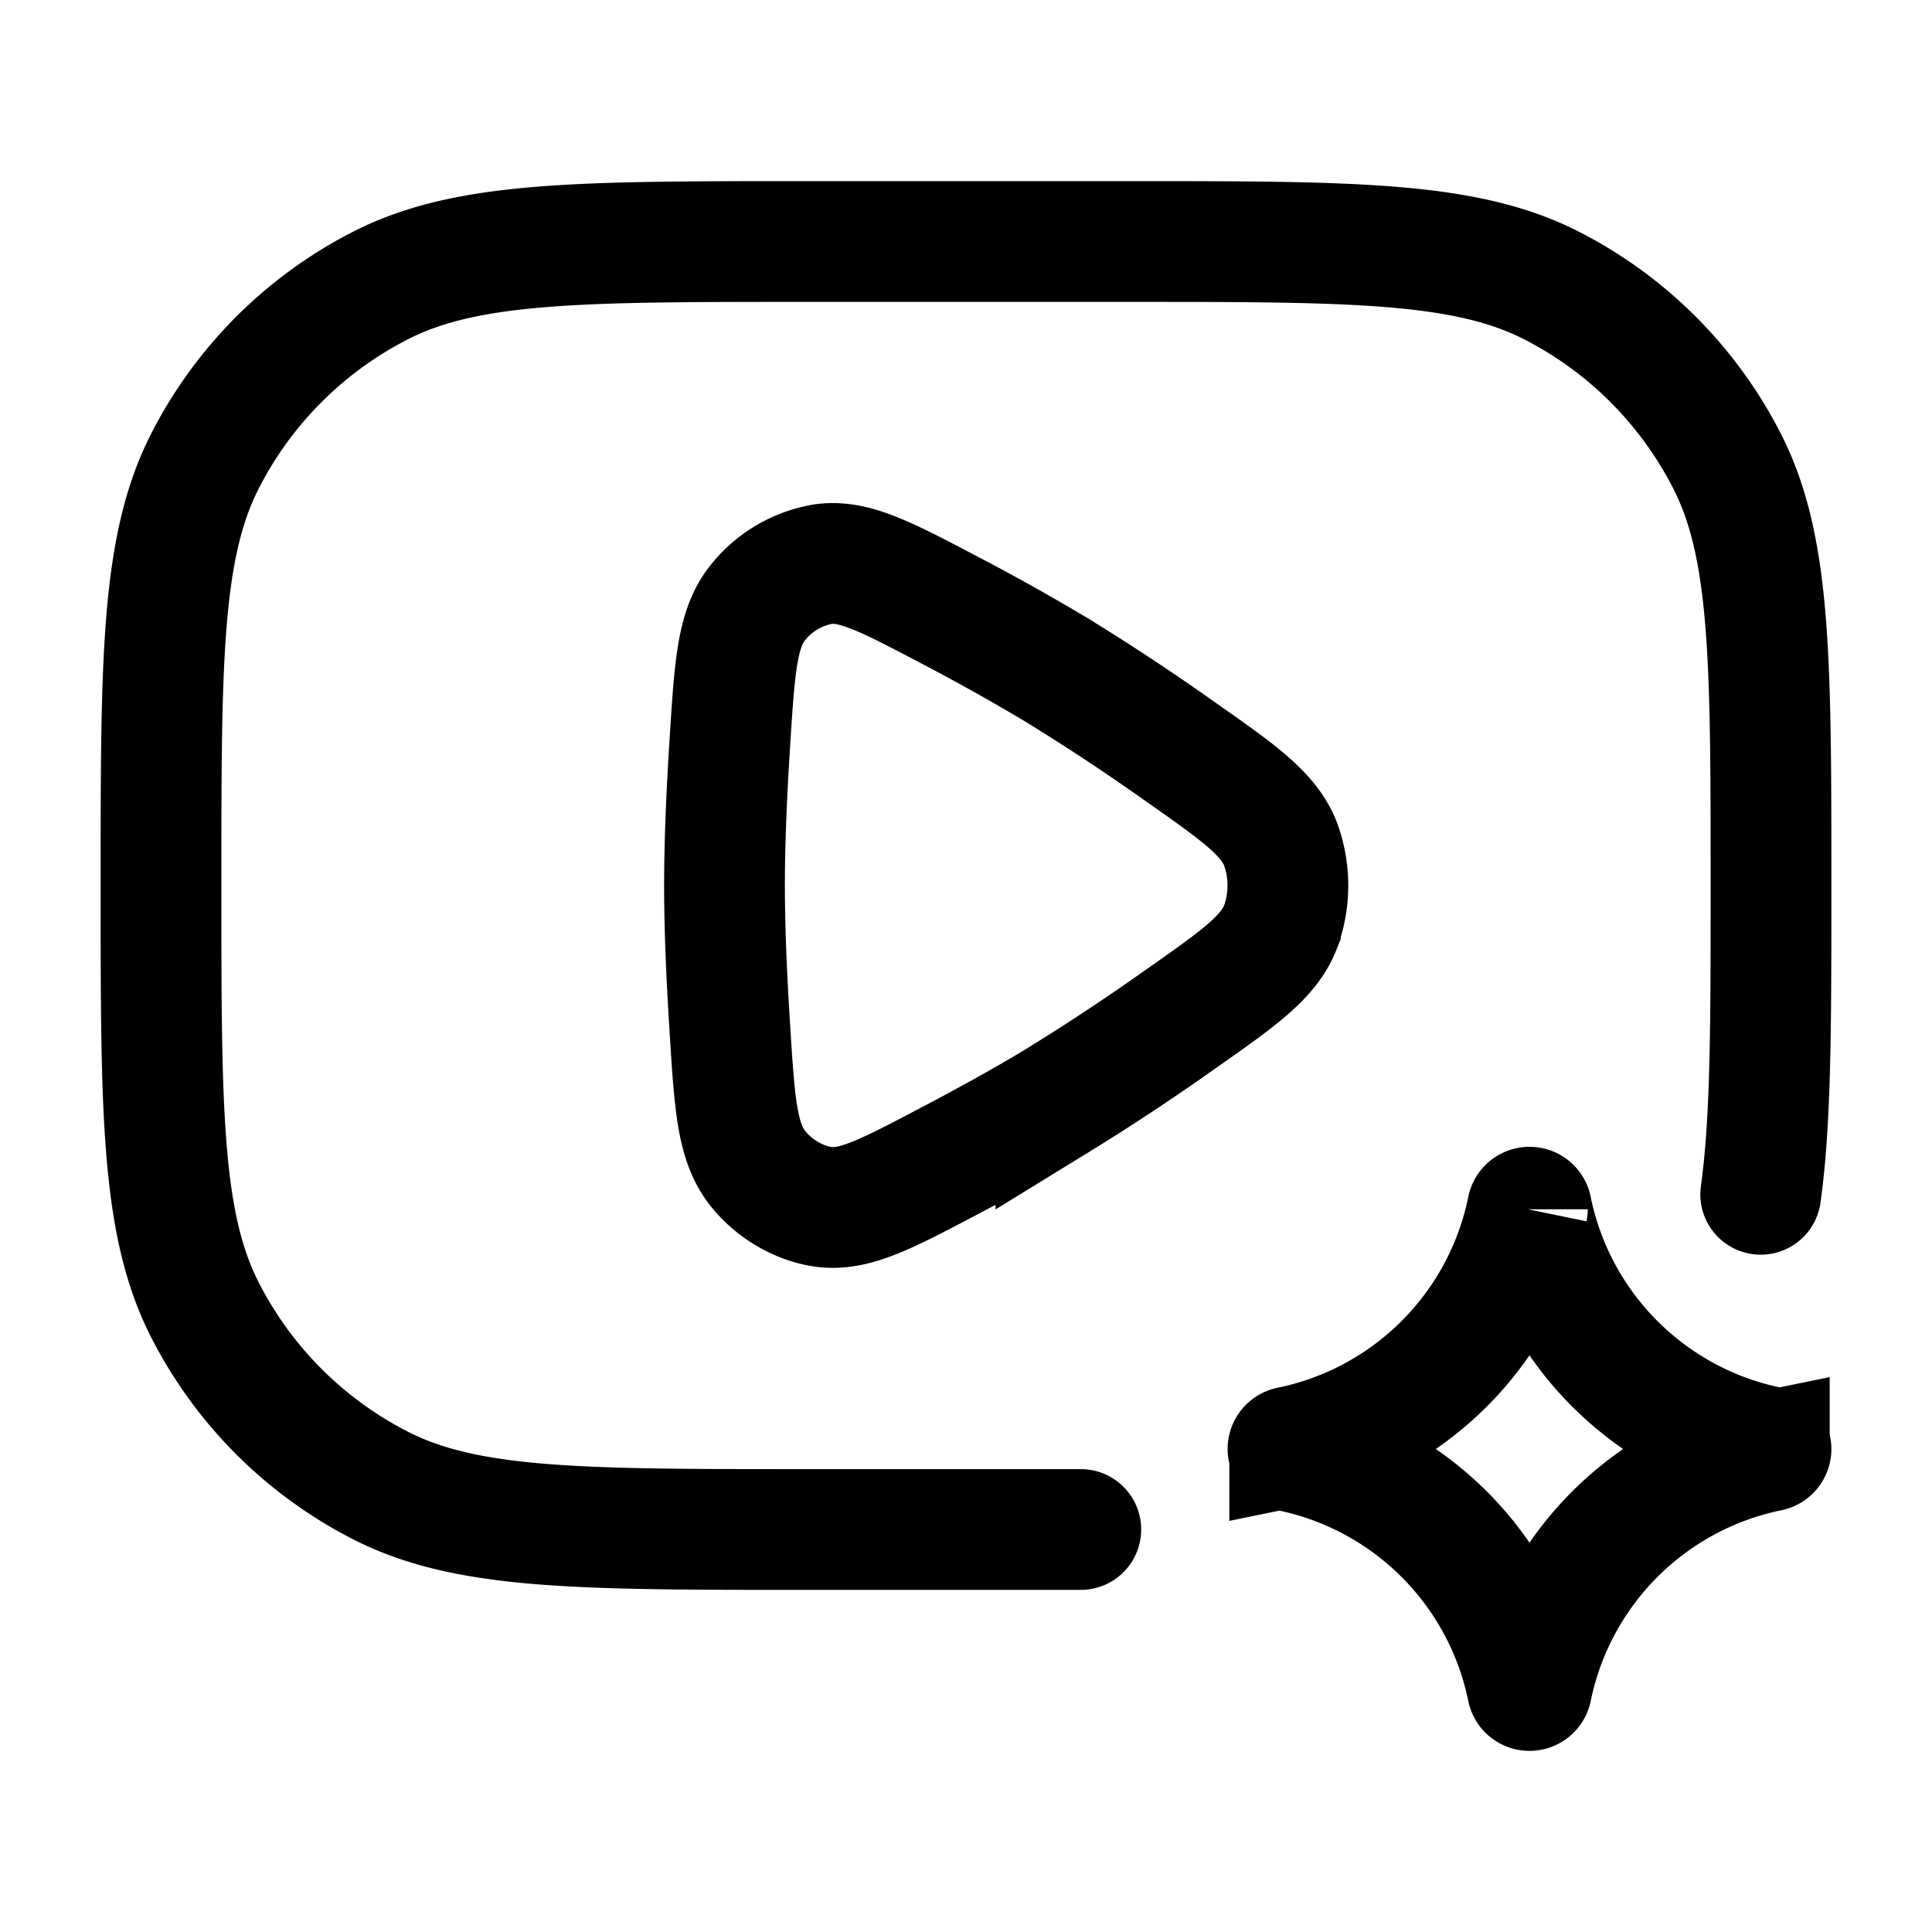 <svg xmlns="http://www.w3.org/2000/svg" width="1em" height="1em" viewBox="0 0 24 24"><!--Icon from Huge Icons by Hugeicons - undefined--><g fill="none" stroke="currentColor" stroke-width="1.5"><path d="M18.974 15.022a.026.026 0 0 1 .052 0a3.79 3.79 0 0 0 2.953 2.952c.028.006.028.046 0 .052a3.79 3.79 0 0 0-2.953 2.953c-.006.028-.046.028-.052 0a3.79 3.79 0 0 0-2.953-2.953c-.028-.006-.028-.046 0-.052a3.79 3.79 0 0 0 2.953-2.953Z"/><path stroke-linecap="round" d="M14.647 12.673c.741-.52 1.112-.78 1.26-1.157a1.5 1.5 0 0 0 0-1.032c-.148-.377-.519-.637-1.26-1.157a28 28 0 0 0-1.53-1.01a27 27 0 0 0-1.324-.74c-.788-.414-1.182-.621-1.563-.57a1.32 1.32 0 0 0-.842.513c-.234.323-.264.787-.322 1.715C9.027 9.845 9 10.466 9 11s.027 1.155.066 1.765c.058.928.088 1.392.322 1.715c.195.268.525.469.842.512c.381.052.775-.155 1.563-.57c.466-.245.93-.5 1.324-.739a28 28 0 0 0 1.53-1.01Z"/><path stroke-linecap="round" stroke-linejoin="round" d="M21.872 14.836C22 13.923 22 12.728 22 11c0-2.8 0-4.2-.545-5.27a5 5 0 0 0-2.185-2.185C18.2 3 16.8 3 14 3h-4c-2.8 0-4.2 0-5.27.545A5 5 0 0 0 2.545 5.73C2 6.8 2 8.2 2 11s0 4.2.545 5.27a5 5 0 0 0 2.185 2.185C5.8 19 7.2 19 10 19h3.426"/></g></svg>